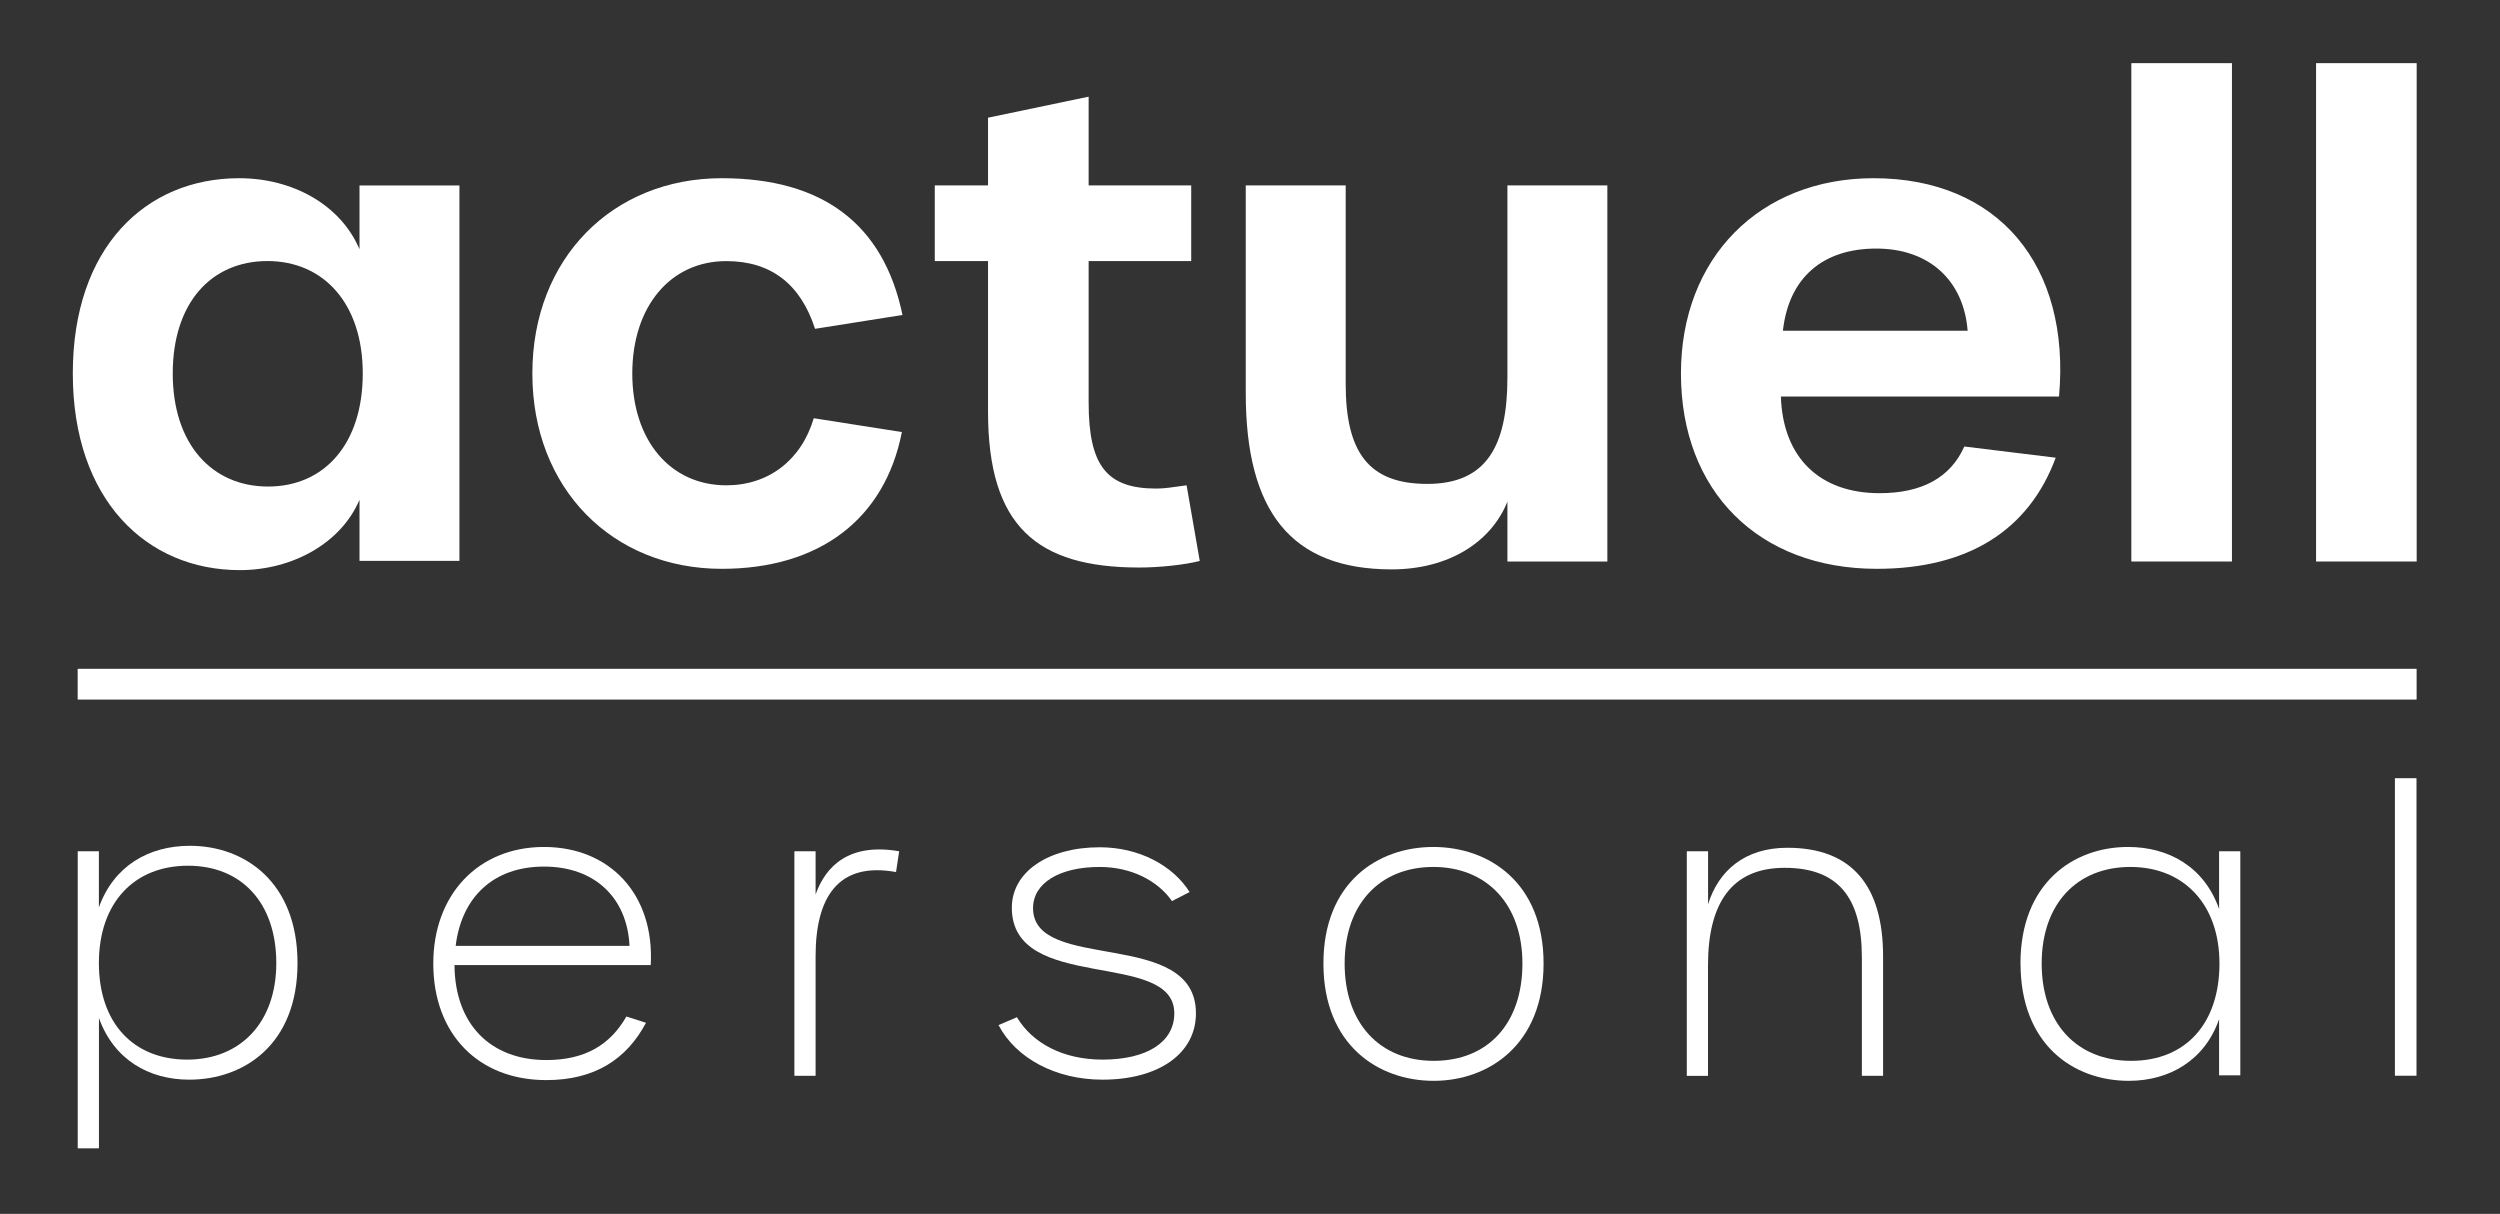 <?xml version="1.0" encoding="UTF-8"?>
<svg xmlns="http://www.w3.org/2000/svg" id="Ebene_1" version="1.1" viewBox="0 0 406.54 197.39">
  <rect x="0" y="0" width="406.54" height="197.39" fill="#333333" stroke="none"/>
  <defs>
    <style>
      .st0 {
        fill: #fff;
      }
    </style>
  </defs>
  <g>
    <path class="st0" d="M11.84,60.73c0-20.53,11.87-31.75,27.05-31.75,8.66,0,16.47,4.28,19.57,11.55v-10.37h16.25v61.05h-16.25v-9.94c-2.99,7.06-10.91,11.44-19.46,11.44-15.18,0-27.16-11.44-27.16-31.97ZM58.99,60.73c0-11.44-6.42-18.28-15.5-18.28s-15.4,6.74-15.4,18.28,6.42,18.39,15.5,18.39,15.4-6.84,15.4-18.39Z"></path>
    <path class="st0" d="M86.57,60.73c0-18.71,13.04-31.75,30.79-31.75,16.36,0,26.3,7.38,29.4,22.24l-14.22,2.25c-2.35-7.27-7.16-11.01-14.43-11.01-9.09,0-15.29,7.38-15.29,18.28s6.2,18.18,15.29,18.18c6.84,0,12.19-4.06,14.22-10.91l14.33,2.25c-2.78,14.22-13.47,22.24-29.3,22.24-17.75,0-30.79-13.04-30.79-31.75Z"></path>
    <path class="st0" d="M160.67,66.93v-24.48h-8.66v-12.3h8.66v-11.01l16.36-3.42v14.43h16.68v12.3h-16.68v22.99c0,10.37,2.99,14.01,11.01,14.01,1.28,0,2.67-.21,4.92-.53l2.14,12.3c-2.46.64-6.63,1.07-9.84,1.07-16.68,0-24.59-6.74-24.59-25.34Z"></path>
    <path class="st0" d="M202.58,63.94V30.15h16.25v32.29c0,11.12,3.74,16.25,13.26,16.25s13.04-5.99,13.04-17.32v-31.22h16.25v61.16h-16.25v-9.73c-2.67,6.63-9.62,11.01-18.82,11.01-16.36,0-23.73-9.41-23.73-28.65Z"></path>
    <path class="st0" d="M273.35,60.73c0-18.82,12.83-31.75,31.33-31.75,20.21,0,32.07,14.11,30.15,35.5h-45.23c.32,9.94,6.31,15.72,16.04,15.72,6.95,0,11.55-2.57,13.79-7.59l14.86,1.82c-4.38,11.87-14.33,18.07-29.08,18.07-19.25,0-31.86-12.62-31.86-31.75ZM319.97,53.78c-.64-8.13-6.2-13.36-14.86-13.36s-14.22,4.7-15.18,13.36h30.04Z"></path>
    <path class="st0" d="M346.59,10.27h16.36v81.04h-16.36V10.27Z"></path>
    <path class="st0" d="M376.63,10.27h16.36v81.04h-16.36V10.27Z"></path>
  </g>
  <g>
    <path class="st0" d="M12.63,138.43h3.45v9.13c2.42-6.76,8.11-10.02,14.81-10.02,8.81,0,17.49,5.81,17.49,19.08s-8.74,18.95-17.61,18.95c-6.57,0-12.25-3.26-14.68-10.02v21.19h-3.45v-48.31ZM44.93,156.61c0-9.76-5.62-15.83-14.36-15.83s-14.49,6-14.49,15.83,5.68,15.7,14.36,15.7,14.49-6.06,14.49-15.7Z"></path>
    <path class="st0" d="M70.46,156.68c0-11.23,7.34-18.95,18-18.95s18,7.66,17.36,19.21h-31.91c.06,9.57,5.81,15.44,14.93,15.44,6.32,0,10.4-2.49,13.02-7.08l3.19,1.02c-3.19,6-8.42,9.32-16.21,9.32-11.1,0-18.38-7.53-18.38-18.95ZM102.37,153.81c-.38-7.85-5.68-12.89-13.91-12.89s-13.4,4.98-14.36,12.89h28.27Z"></path>
    <path class="st0" d="M129.18,138.43h3.45v7.02c1.66-4.66,5.49-8.42,13.59-7.02l-.51,3.38c-9.45-1.72-13.08,4.15-13.08,13.66v19.47h-3.45v-36.51Z"></path>
    <path class="st0" d="M162.37,166.7l3-1.28c2.55,4.28,7.59,6.89,13.91,6.89,7.28,0,11.68-2.87,11.68-7.53,0-10.47-26.42-3.19-26.42-17.17,0-5.81,5.87-9.83,14.3-9.83,6.38,0,11.87,2.94,14.61,7.28l-2.87,1.47c-2.3-3.32-6.64-5.55-11.74-5.55-6.57,0-10.85,2.62-10.85,6.7,0,10.59,26.49,3.13,26.49,17.1,0,6.51-6,10.79-15.19,10.79-7.66,0-14.1-3.51-16.91-8.87Z"></path>
    <path class="st0" d="M215.21,156.68c0-13.15,8.81-18.95,17.87-18.95s17.93,5.81,17.93,18.95-8.87,19.08-17.87,19.08-17.93-5.81-17.93-19.08ZM247.57,156.68c0-9.64-5.81-15.7-14.49-15.7s-14.42,6-14.42,15.7,5.68,15.83,14.49,15.83,14.42-6.06,14.42-15.83Z"></path>
    <path class="st0" d="M274.31,138.43h3.45v8.62c1.66-5.36,5.87-9.19,12.89-9.19,10.47,0,15.57,6.13,15.57,17.68v19.4h-3.45v-19.27c0-9.76-3.89-14.55-12.57-14.55s-12.45,5.87-12.45,15.83v18h-3.45v-36.51Z"></path>
    <path class="st0" d="M328.56,156.68c0-13.02,8.55-18.95,17.49-18.95,6.57,0,12.38,3.19,14.81,10.08v-9.38h3.45v36.44h-3.45v-9.13c-2.36,6.77-8.17,10.02-14.68,10.02-9.06,0-17.61-5.94-17.61-19.08ZM360.92,156.68c0-9.64-5.81-15.7-14.49-15.7s-14.42,6-14.42,15.7,5.68,15.83,14.55,15.83,14.36-6.06,14.36-15.83Z"></path>
    <path class="st0" d="M389.45,126.55h3.51v48.38h-3.51v-48.38Z"></path>
  </g>
  <rect class="st0" x="12.63" y="108.76" width="380.35" height="5"></rect>
</svg>
